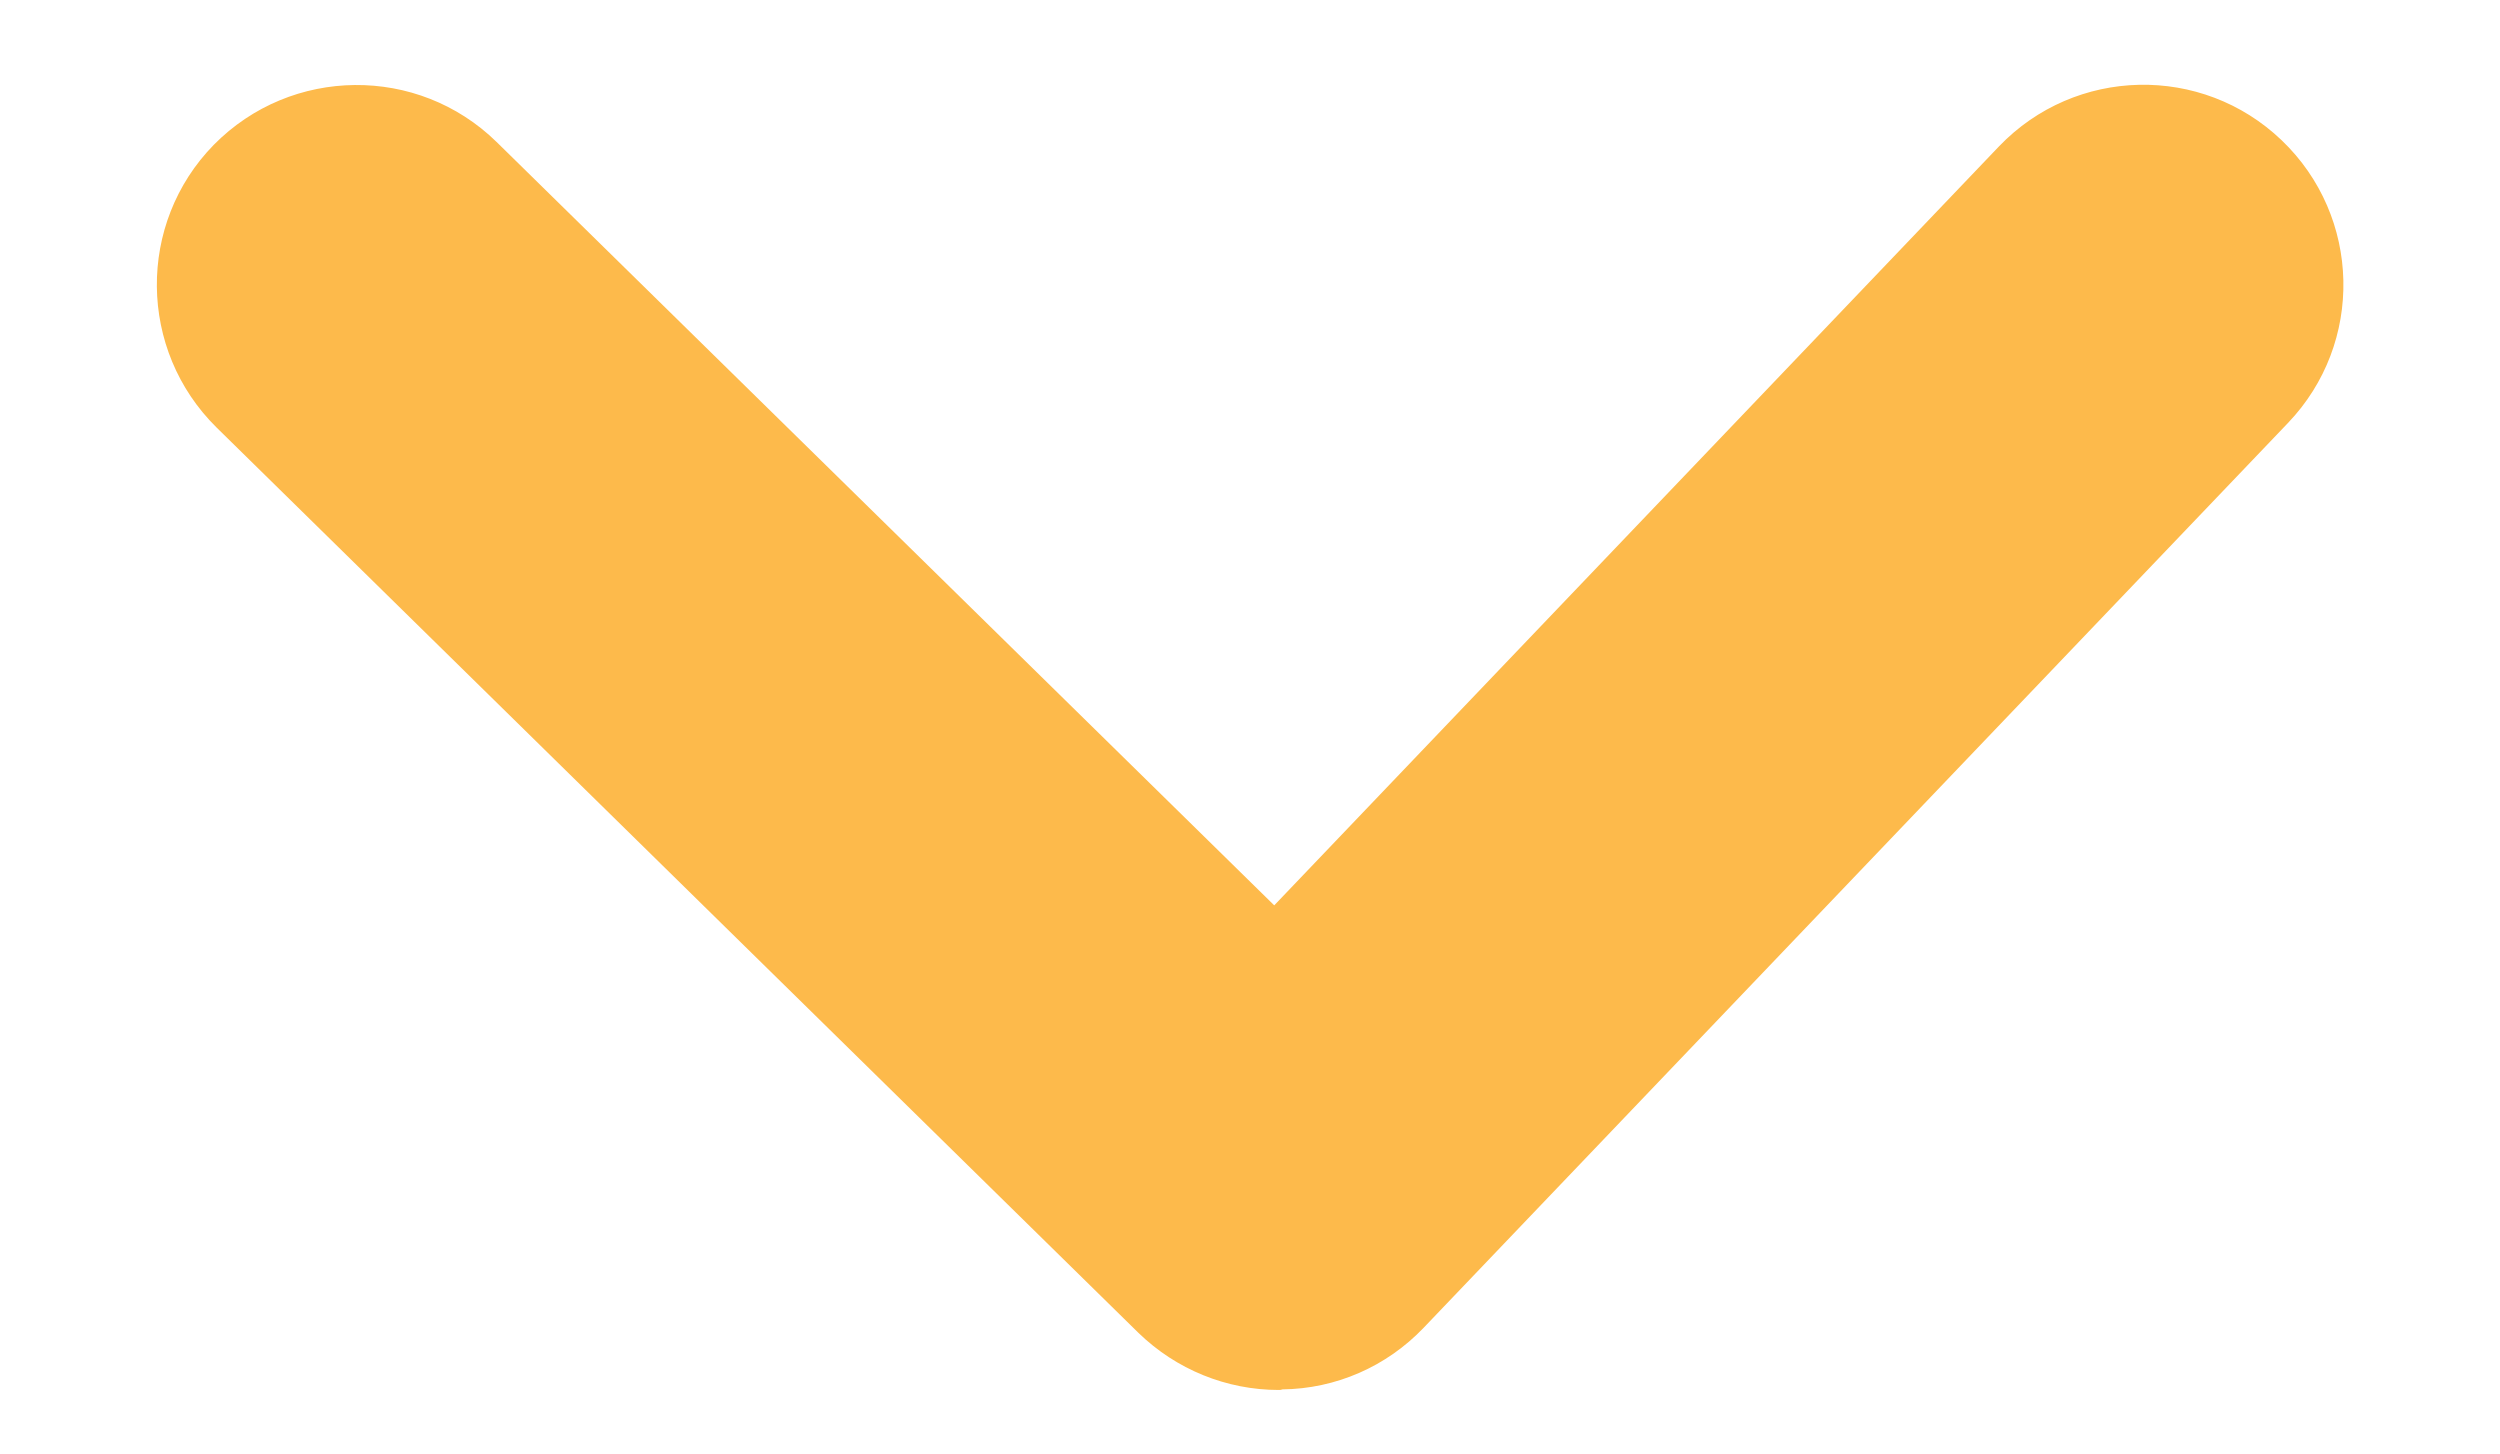 <?xml version="1.0" encoding="utf-8"?>
<!-- Generator: Adobe Illustrator 19.0.0, SVG Export Plug-In . SVG Version: 6.00 Build 0)  -->
<svg version="1.1" id="Capa_1" xmlns="http://www.w3.org/2000/svg" xmlns:xlink="http://www.w3.org/1999/xlink" x="0px" y="0px"
	 viewBox="-201 467.6 438.5 255" style="enable-background:new -201 467.6 438.5 255;" xml:space="preserve">
<style type="text/css">
	.st0{clip-path:url(#SVGID_2_);}
	.st1{fill:#FDBA4B;}
</style>
<g>
	<defs>
		<rect id="SVGID_1_" x="-173.5" y="482.5" width="383.5" height="228.9"/>
	</defs>
	<clipPath id="SVGID_2_">
		<use xlink:href="#SVGID_1_"  style="overflow:visible;"/>
	</clipPath>
	<g class="st0">
		<path class="st1" d="M23.3,711.4c-9.2,0-18-3.6-24.6-10L-163,542.6c-13.8-13.6-14-35.8-0.5-49.6c13.6-13.8,35.8-14,49.6-0.5
			L22.5,626.4l127.1-133.1c13.4-14,35.6-14.5,49.6-1.1c14,13.4,14.5,35.6,1.1,49.6L48.7,700.5c-6.5,6.8-15.4,10.7-24.8,10.8
			C23.7,711.4,23.5,711.4,23.3,711.4z"/>
	</g>
</g>
</svg>
